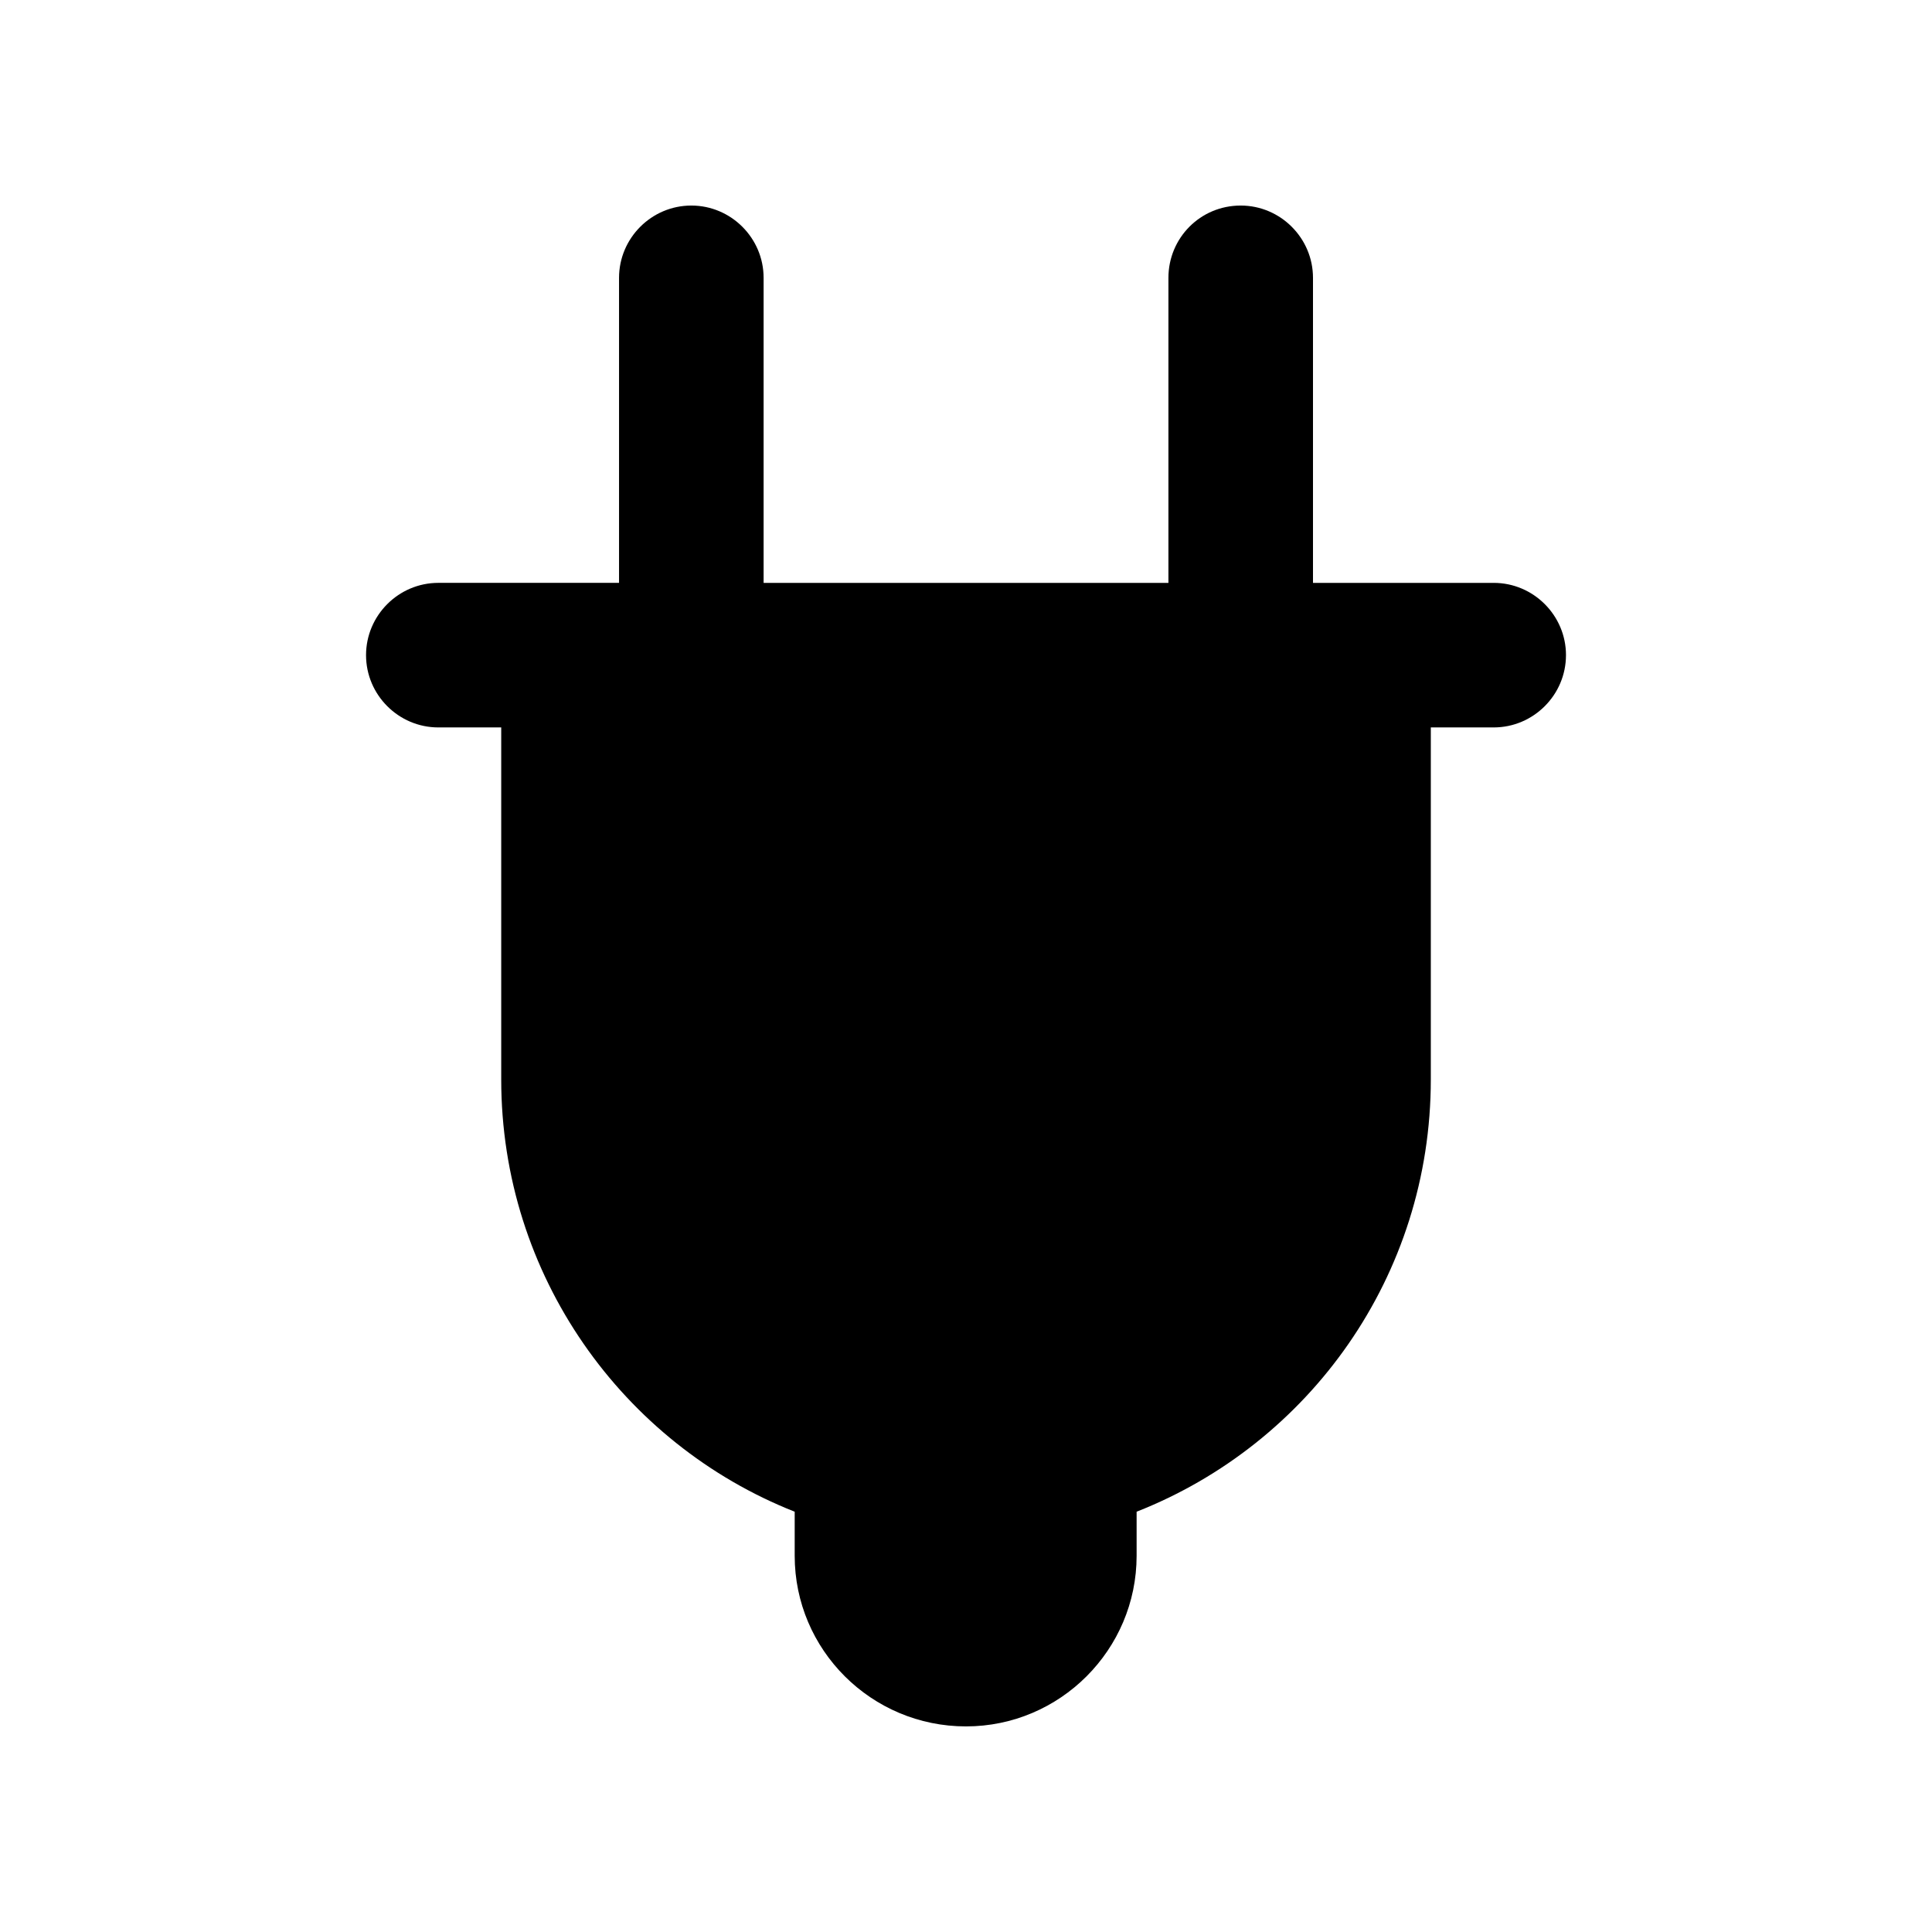 <?xml version="1.0" encoding="UTF-8"?>
<!-- Uploaded to: SVG Repo, www.svgrepo.com, Generator: SVG Repo Mixer Tools -->
<svg fill="#000000" width="800px" height="800px" version="1.1" viewBox="144 144 512 512" xmlns="http://www.w3.org/2000/svg">
 <path d="m559 317.62c0 10.535-8.621 19.156-19.156 19.156h-16.664v93.293c0 52.105-32.184 96.547-77.965 114.55v11.684c-0.004 24.902-20.309 45.211-45.215 45.211-25.094 0-45.398-20.309-45.398-45.211v-11.684c-45.594-18.004-77.773-62.641-77.773-114.55v-93.293h-16.668c-10.535 0-19.156-8.621-19.156-19.156 0-10.531 8.621-19.156 19.156-19.156h47.891v-80.836c0-10.539 8.621-19.156 19.156-19.156s19.156 8.621 19.156 19.156v80.84h107.28v-80.84c0-10.539 8.43-19.156 19.156-19.156 10.535 0 19.156 8.621 19.156 19.156v80.84h47.891c10.535-0.004 19.156 8.621 19.156 19.152z"/>
</svg>